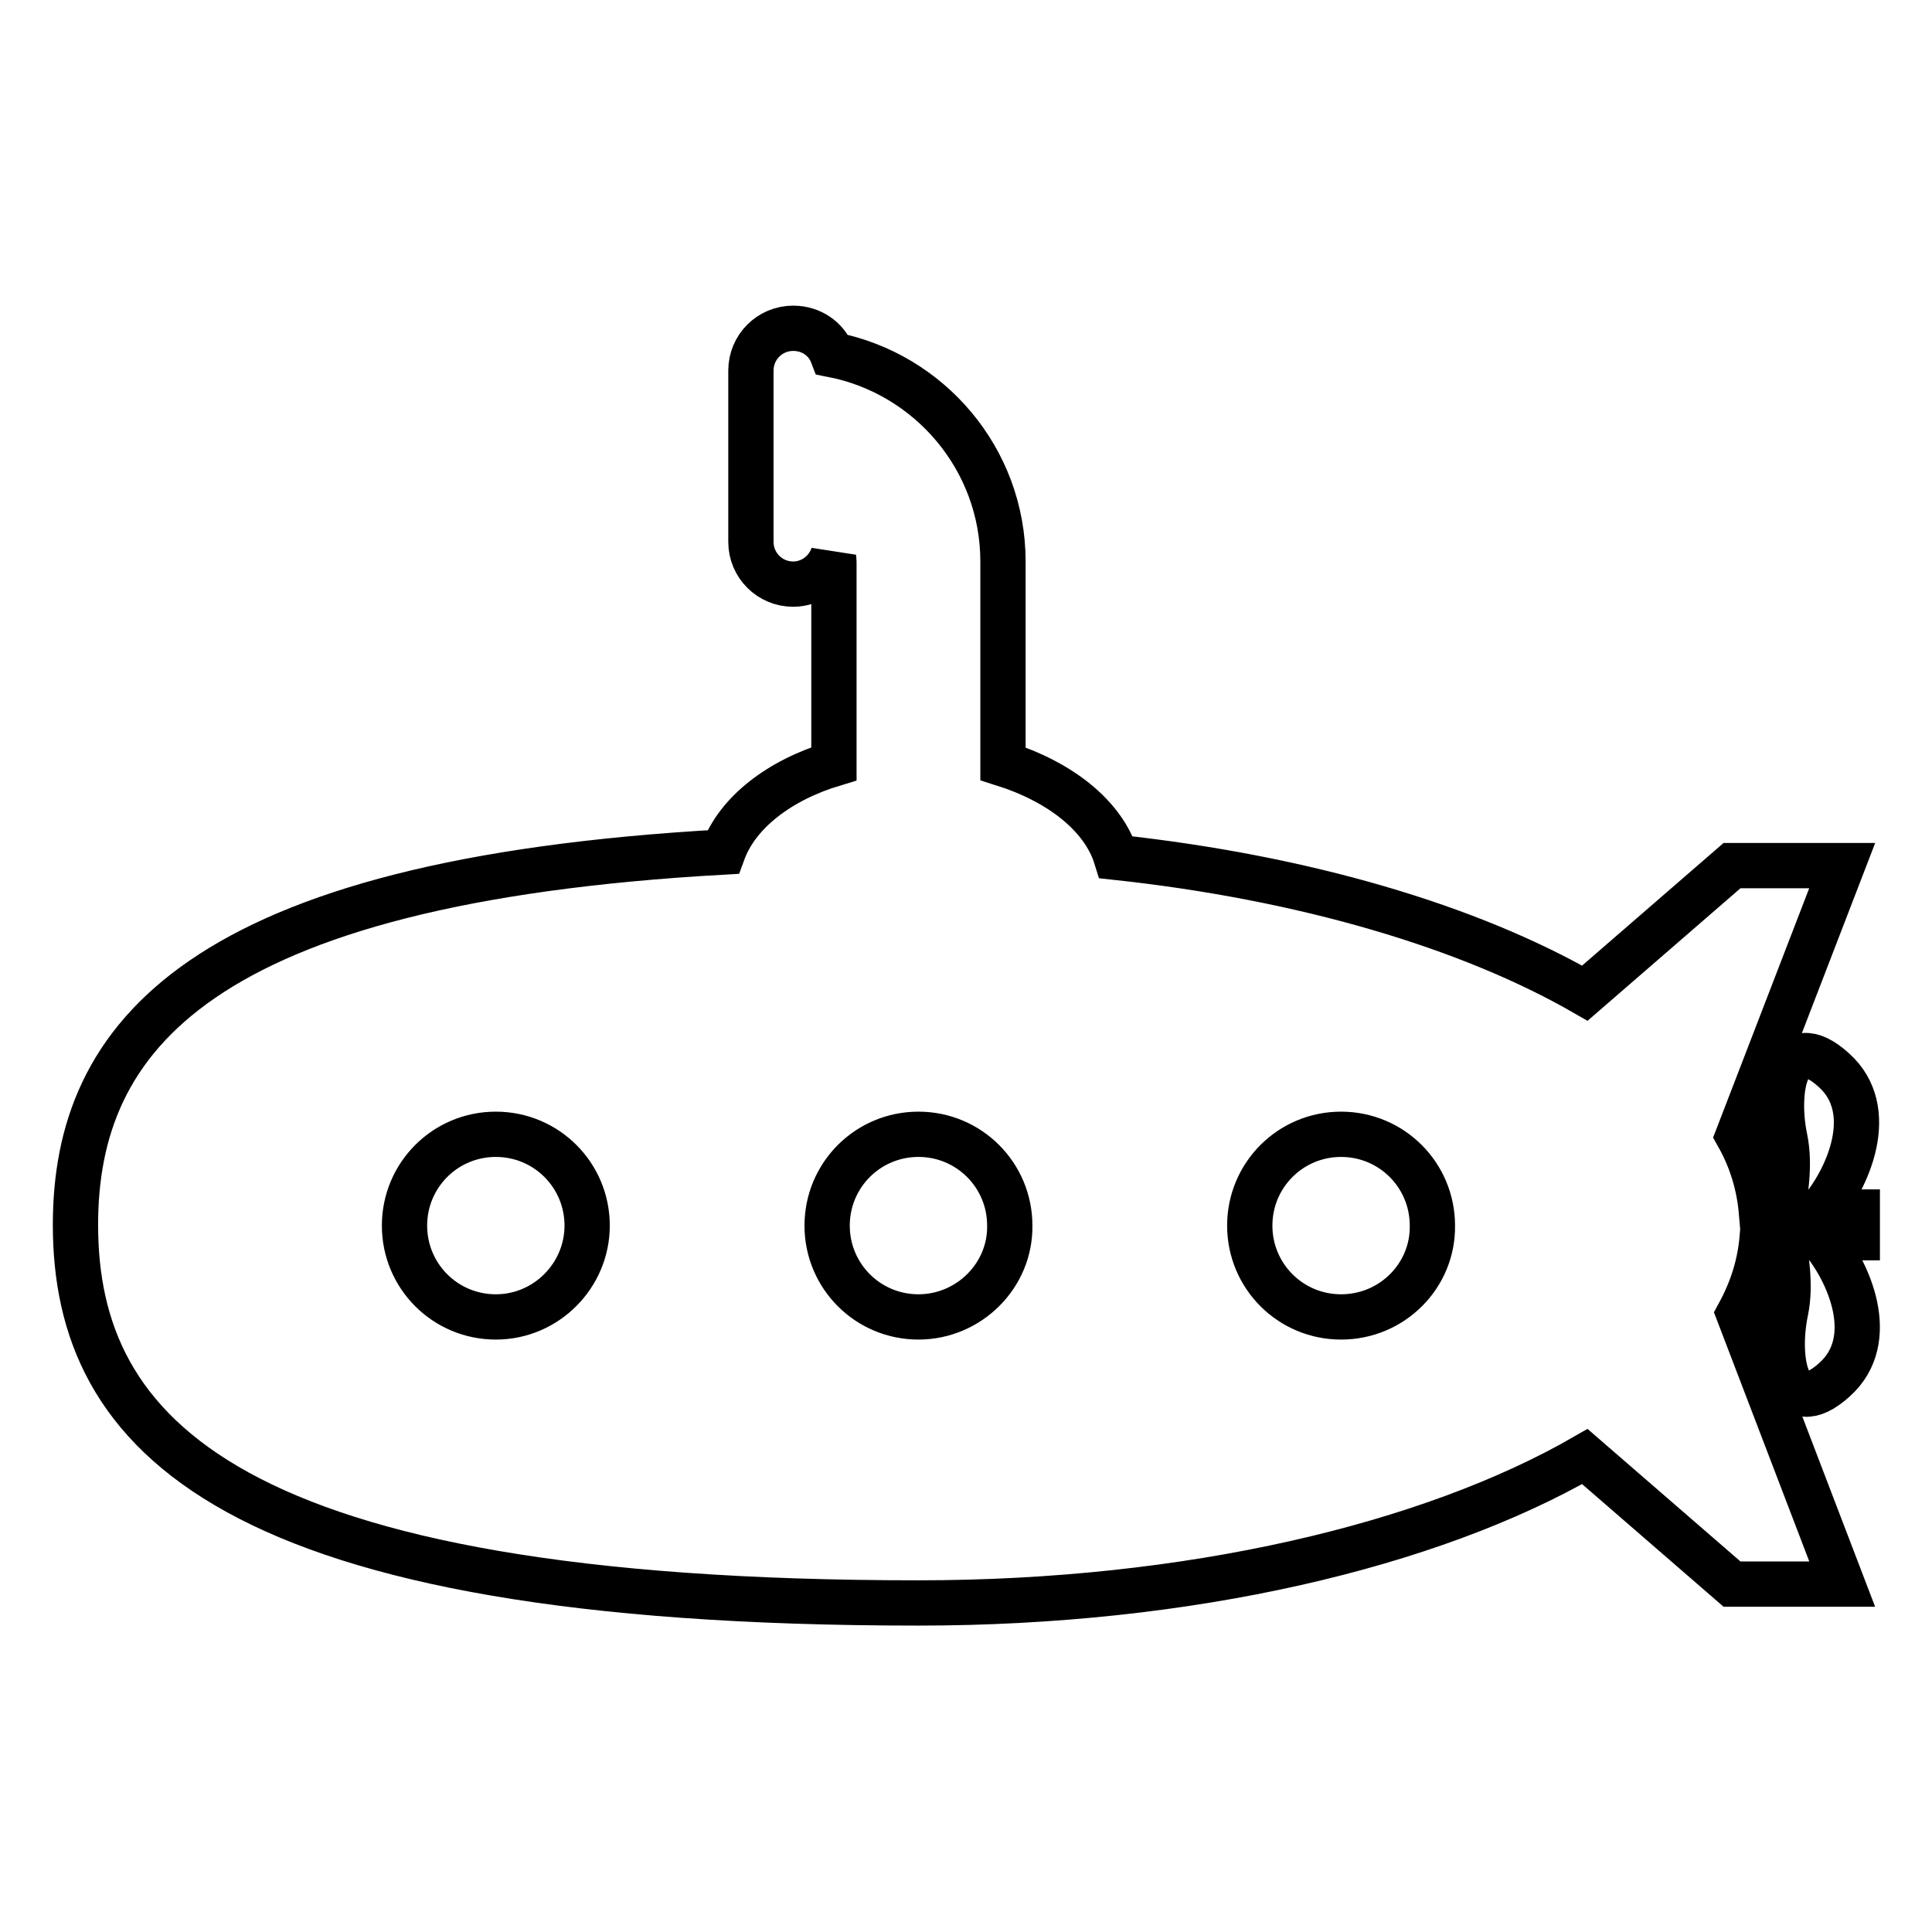<?xml version="1.0" encoding="utf-8"?>
<!-- Svg Vector Icons : http://www.onlinewebfonts.com/icon -->
<!DOCTYPE svg PUBLIC "-//W3C//DTD SVG 1.1//EN" "http://www.w3.org/Graphics/SVG/1.1/DTD/svg11.dtd">
<svg version="1.1" xmlns="http://www.w3.org/2000/svg" xmlns:xlink="http://www.w3.org/1999/xlink" x="0px" y="0px" viewBox="0 0 256 256" enable-background="new 0 0 256 256" xml:space="preserve">
<g><g><path stroke-width="6" fill-opacity="0" stroke="#000000"  d="M246,160.6h-4.9c3.8-4.4,7.8-13.5,1.9-18.8c-6.4-5.8-7.8,2.7-6.5,9c0.8,3.8-0.1,7.5-0.2,9.8h-2.9c-0.3-3.5-1.3-6.9-3.1-10.1l13.8-35.8h-14.6L210,131.6c-15.3-8.8-37.1-15.3-62.1-18c-1.7-5.5-7.4-10-15-12.4V74.4c0-13.6-9.8-24.9-22.6-27.4c-0.8-2.1-2.8-3.5-5.2-3.5c-3.1,0-5.6,2.5-5.6,5.6v22.7c0,3.1,2.5,5.6,5.6,5.6c2.5,0,4.6-1.7,5.3-3.9c0,0.3,0.1,0.6,0.1,0.9v26.8c-7.3,2.2-12.8,6.5-14.7,11.7C26.2,116.8,10,137.5,10,162.3c0,27.7,20.1,50.1,111.7,50.1c35.9,0,67.8-7.6,88.3-19.4l19.5,16.9h14.6l-13.7-35.8c1.8-3.3,2.8-6.6,3.1-10.1h2.9c0.1,2.4,1,6,0.2,9.8c-1.3,6.3,0.1,14.8,6.5,9c5.9-5.3,1.9-14.4-1.9-18.8h4.9V160.6L246,160.6z M65.7,174.5c-6.7,0-12.1-5.4-12.1-12.1c0-6.7,5.4-12.1,12.1-12.1s12.1,5.4,12.1,12.1C77.8,169,72.4,174.5,65.7,174.5z M121.7,174.5c-6.7,0-12.1-5.4-12.1-12.1c0-6.7,5.4-12.1,12.1-12.1c6.7,0,12.1,5.4,12.1,12.1C133.9,169,128.4,174.5,121.7,174.5z M177.7,174.5c-6.7,0-12.1-5.4-12.1-12.1c0-6.7,5.4-12.1,12.1-12.1c6.7,0,12.1,5.4,12.1,12.1C189.9,169,184.5,174.5,177.7,174.5z"/><g></g><g></g><g></g><g></g><g></g><g></g><g></g><g></g><g></g><g></g><g></g><g></g><g></g><g></g><g></g></g></g>
</svg>